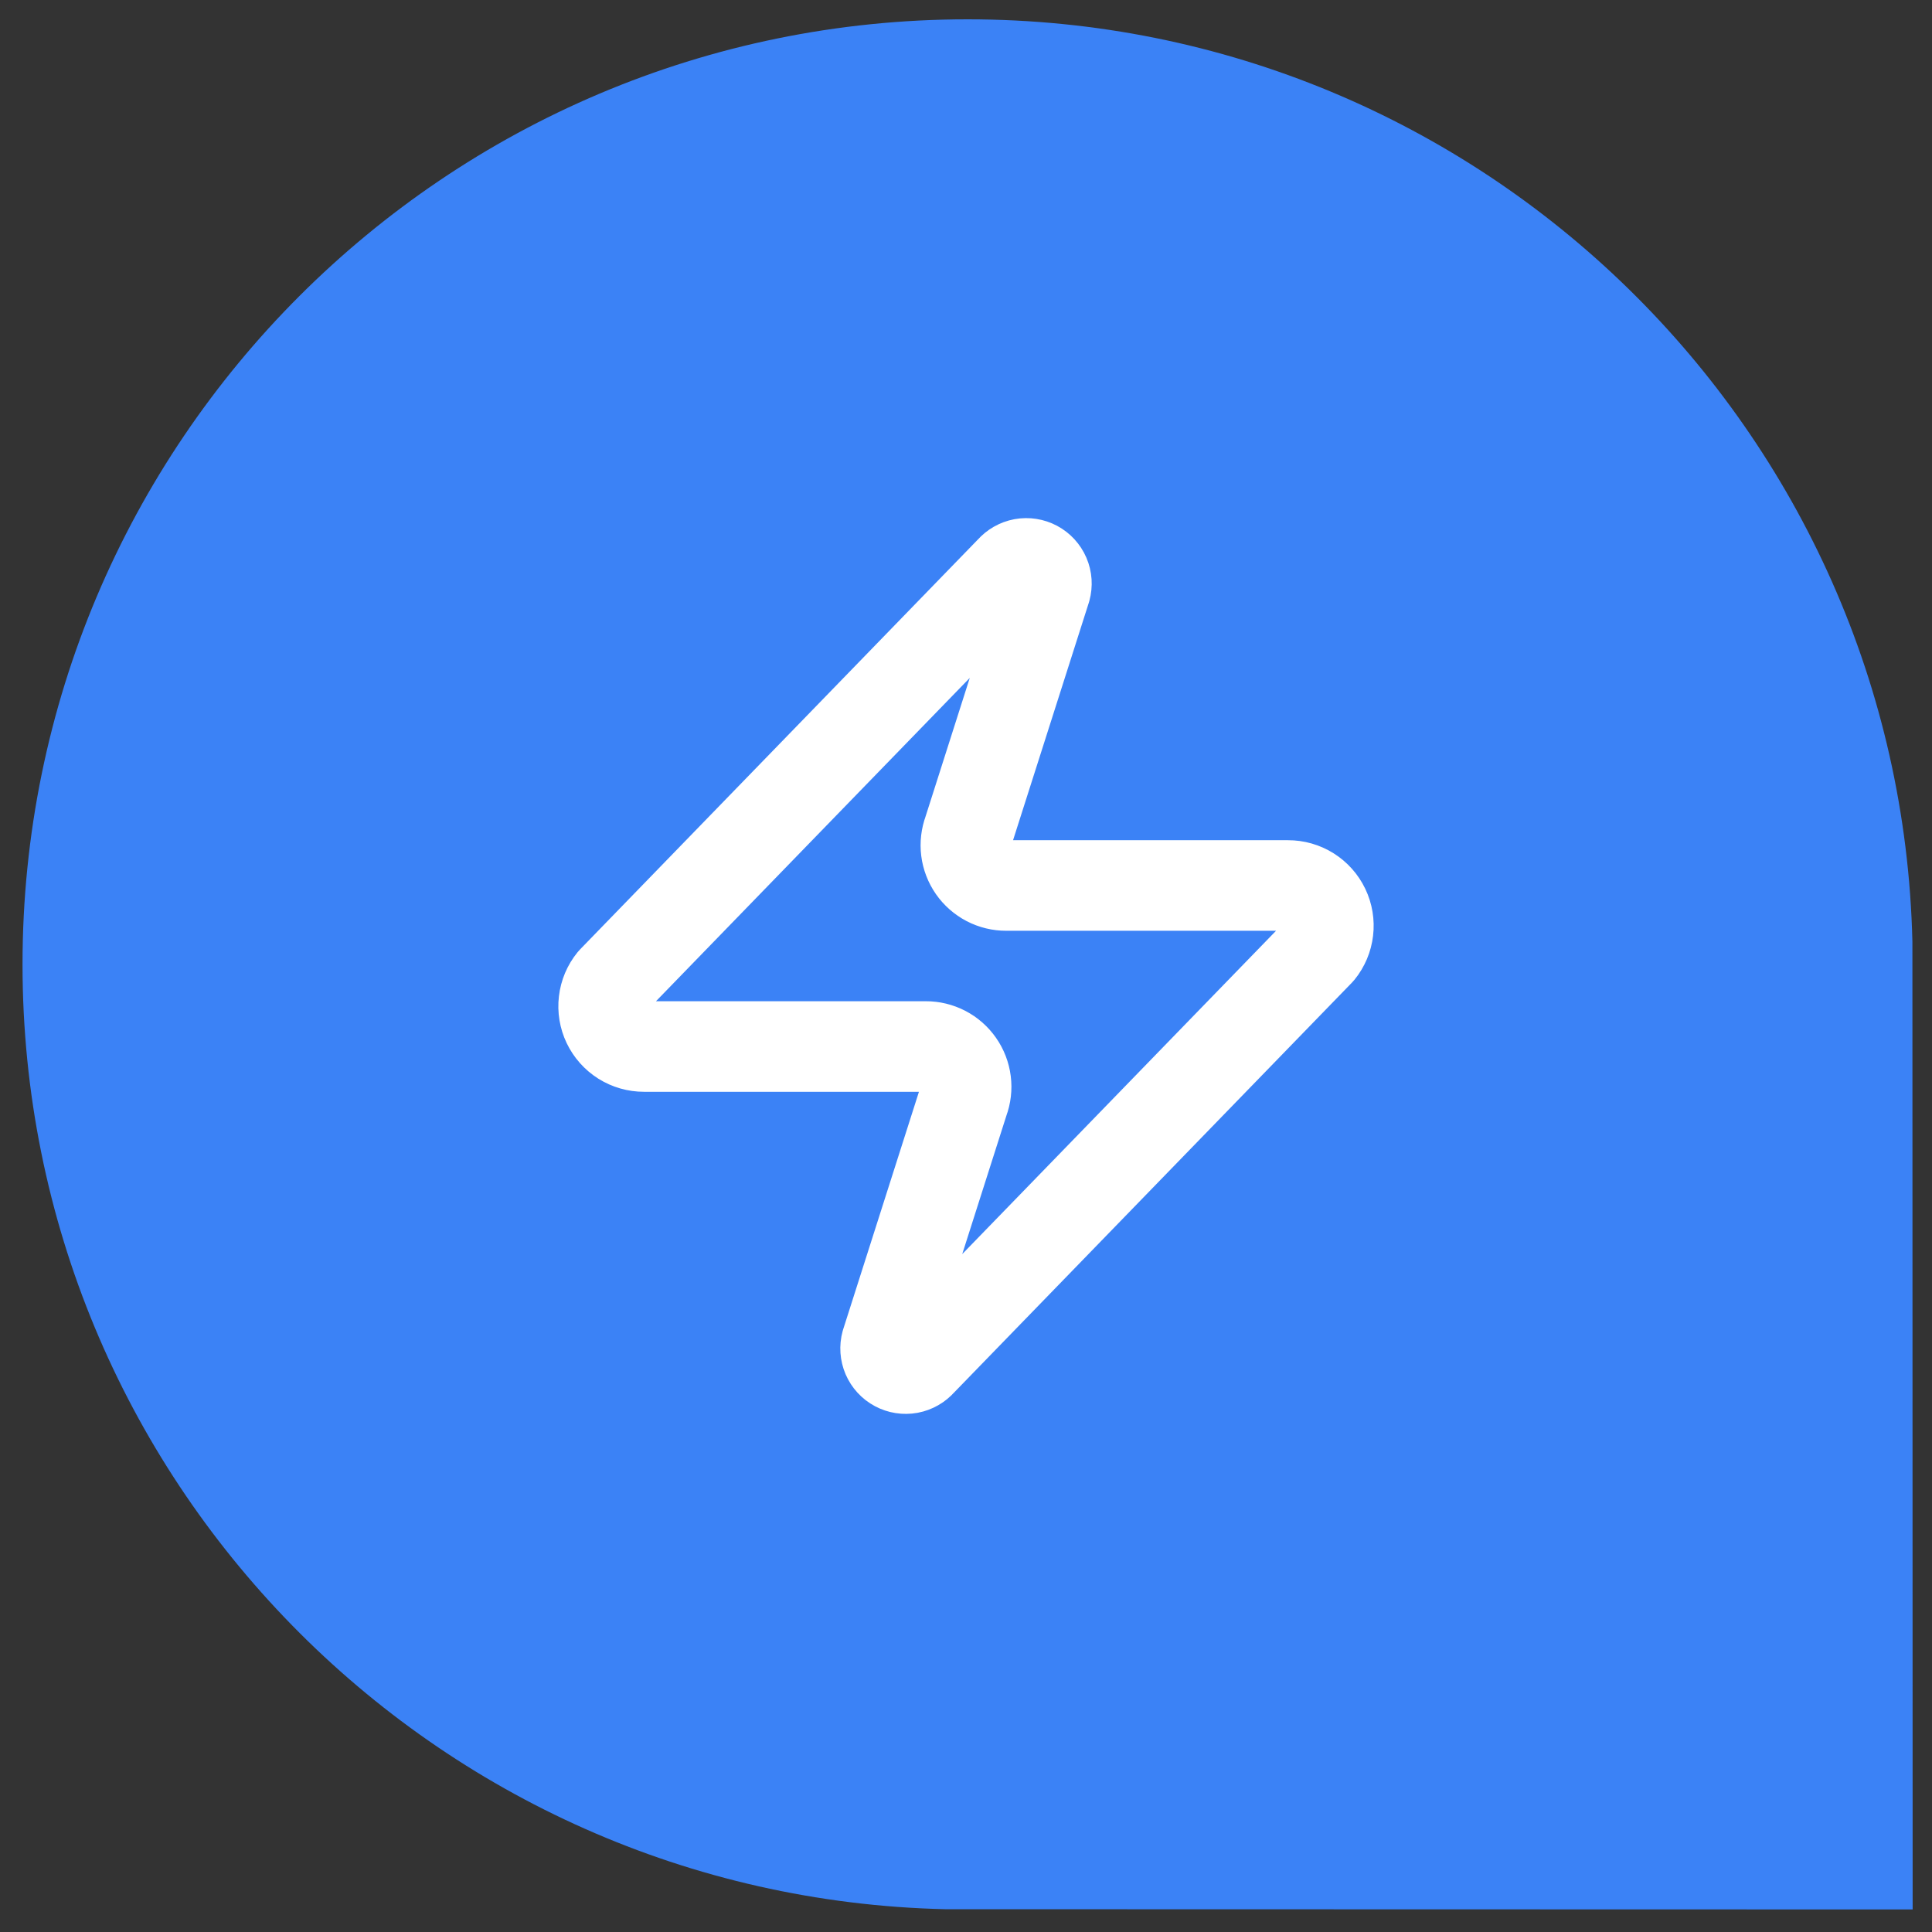 <svg width="64" height="64" viewBox="0 0 64 64" fill="none" xmlns="http://www.w3.org/2000/svg">
<rect x="0" y="0" width="64" height="64" fill="#333333" stroke="none"/>
<path d="M31.306 63.245C14.361 62.848 0.746 48.987 0.746 31.947C0.746 14.656 14.762 0.64 32.053 0.64C49.093 0.64 62.954 14.255 63.351 31.2L63.359 63.253L31.306 63.245Z" fill="#3B82F6"/>
<path d="M21.334 34.667C21.081 34.667 20.834 34.597 20.62 34.463C20.406 34.328 20.235 34.136 20.126 33.909C20.017 33.681 19.975 33.427 20.005 33.177C20.034 32.926 20.134 32.689 20.294 32.493L33.493 18.893C33.593 18.779 33.727 18.702 33.876 18.674C34.025 18.647 34.178 18.671 34.312 18.742C34.445 18.813 34.55 18.928 34.61 19.067C34.67 19.206 34.68 19.361 34.64 19.507L32.08 27.533C32.005 27.735 31.979 27.953 32.006 28.167C32.033 28.381 32.112 28.585 32.235 28.762C32.358 28.939 32.523 29.083 32.714 29.183C32.905 29.282 33.118 29.334 33.334 29.333H42.667C42.919 29.332 43.166 29.403 43.38 29.537C43.594 29.672 43.765 29.863 43.874 30.091C43.983 30.319 44.025 30.573 43.995 30.823C43.966 31.074 43.866 31.311 43.707 31.507L30.507 45.107C30.408 45.221 30.273 45.298 30.124 45.326C29.976 45.353 29.822 45.329 29.689 45.258C29.555 45.187 29.45 45.072 29.39 44.933C29.331 44.794 29.32 44.639 29.36 44.493L31.92 36.467C31.996 36.265 32.021 36.047 31.994 35.833C31.967 35.619 31.889 35.415 31.765 35.238C31.642 35.061 31.478 34.917 31.287 34.817C31.095 34.718 30.883 34.666 30.667 34.667H21.334Z" stroke="white" stroke-width="3" stroke-linecap="round" stroke-linejoin="round"/>
</svg>
